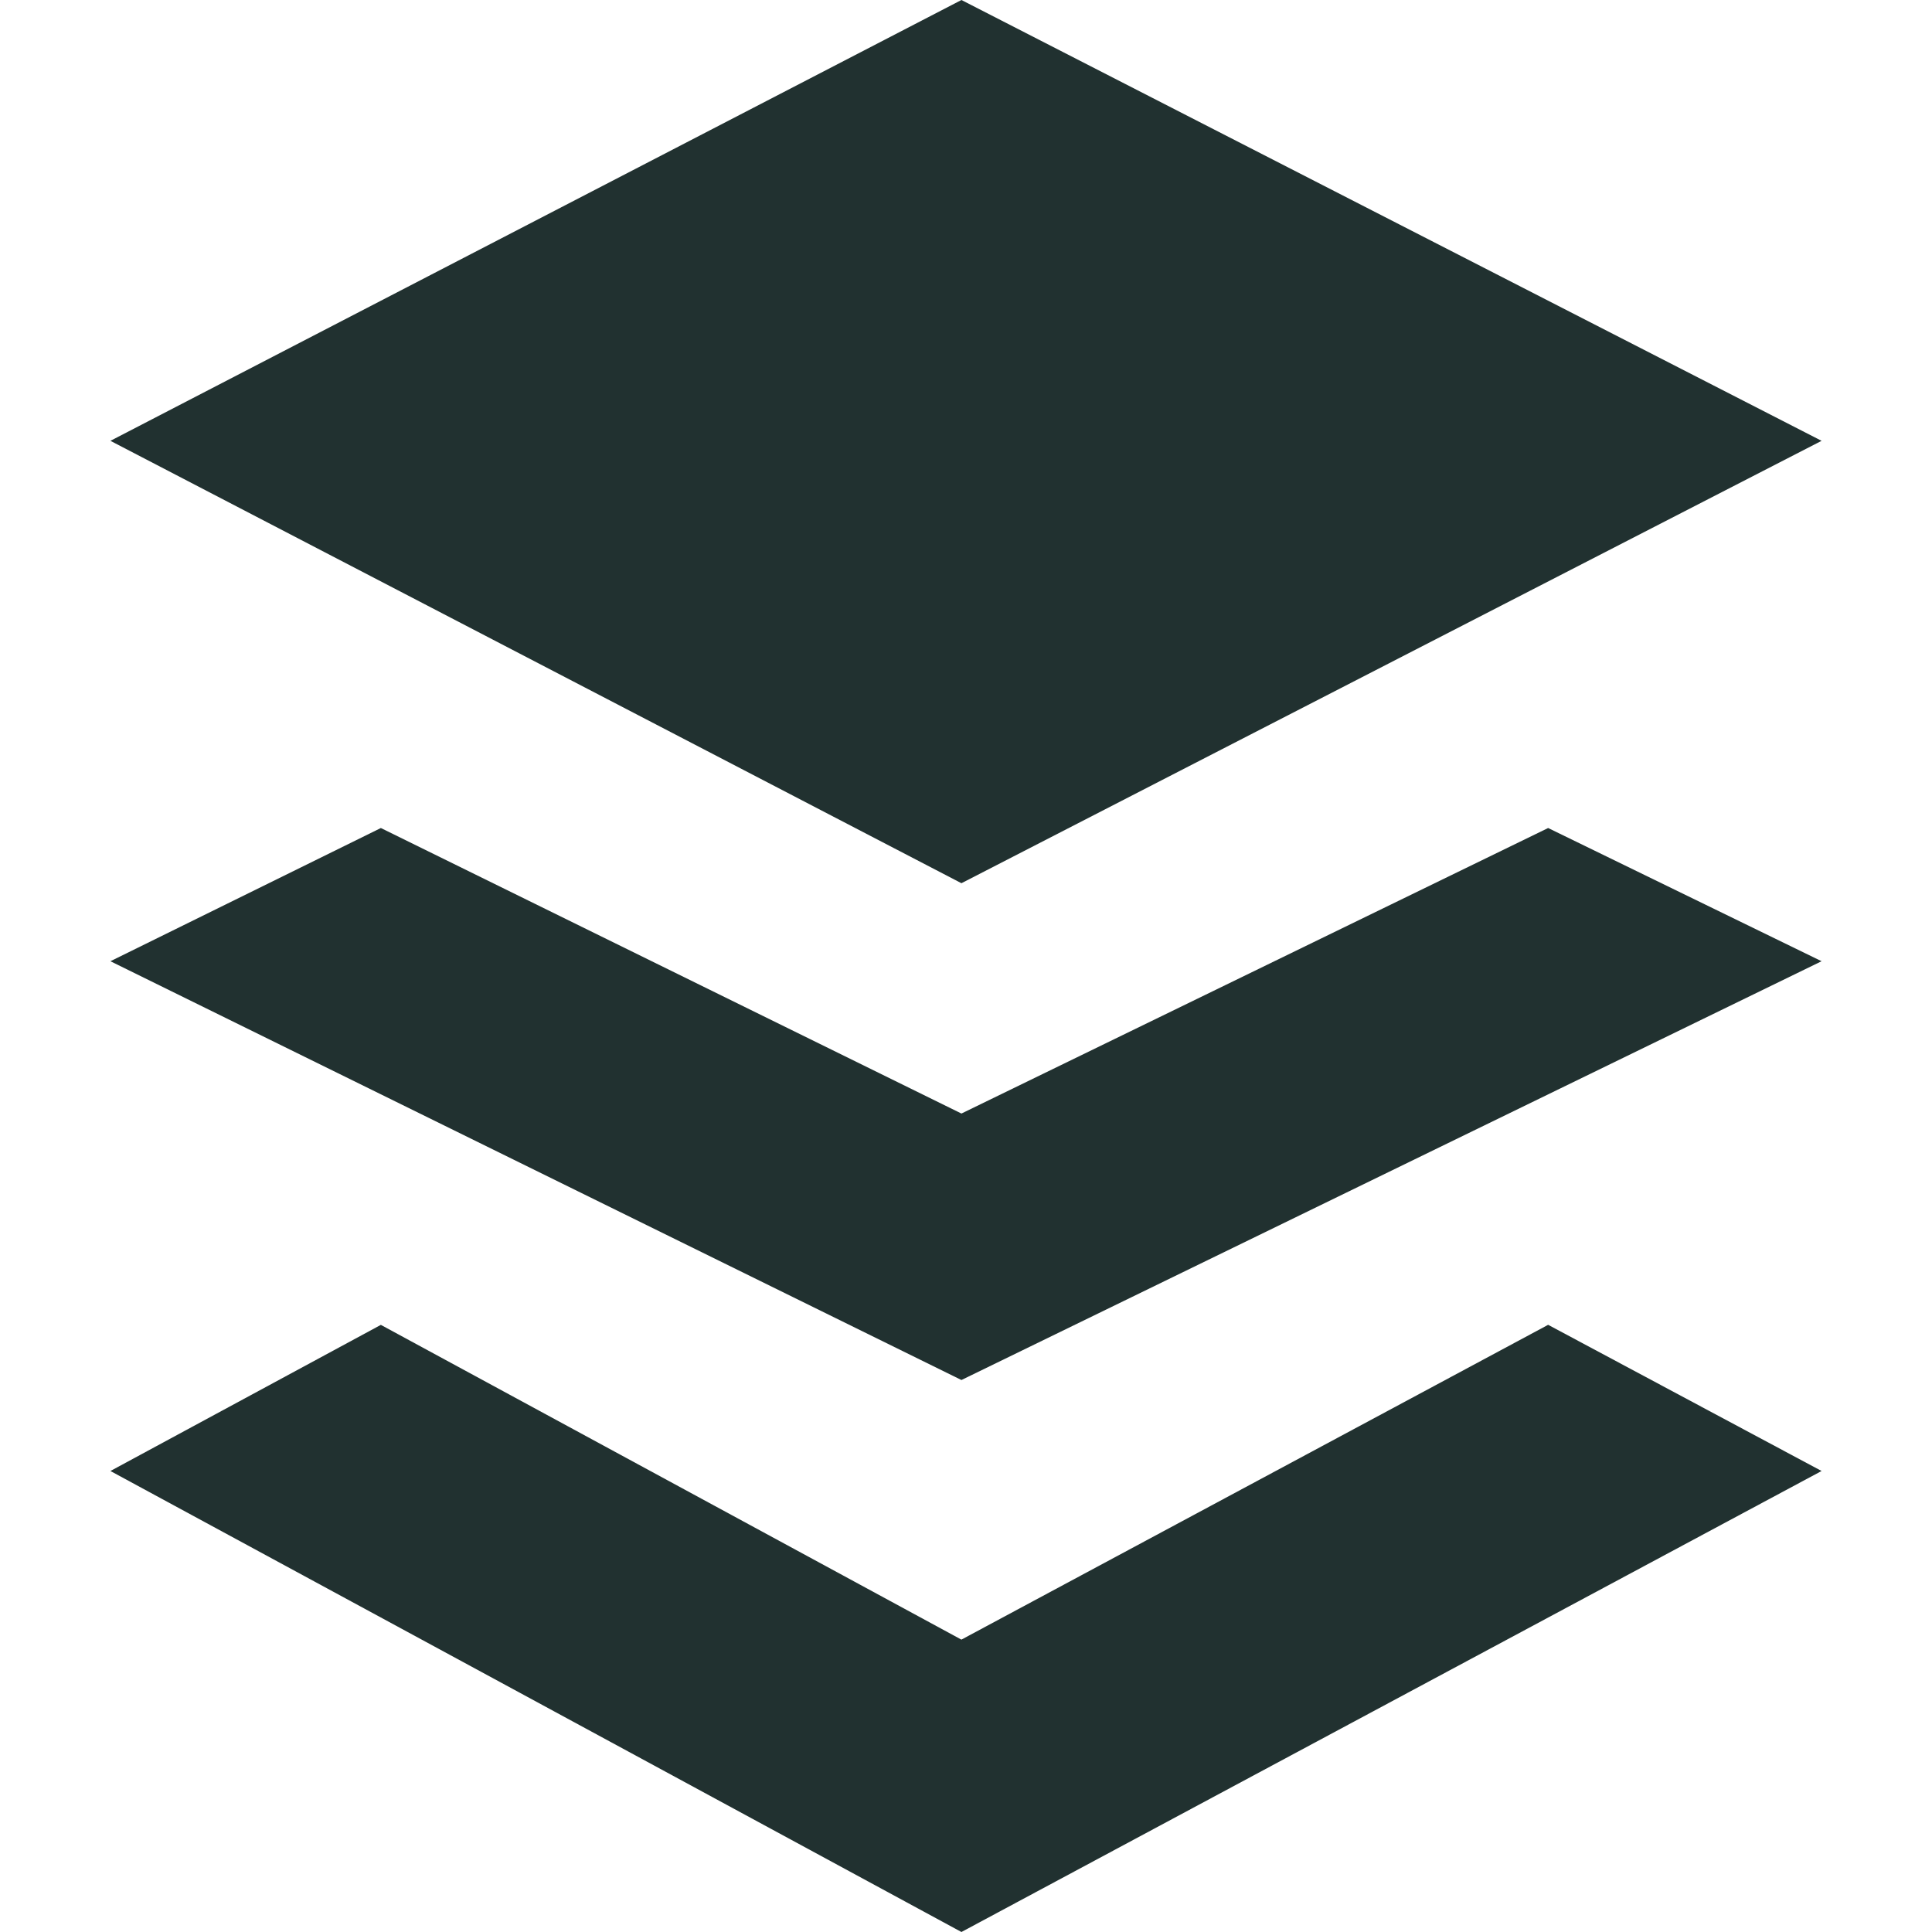 <?xml version="1.0" encoding="UTF-8"?> <svg xmlns="http://www.w3.org/2000/svg" id="a" viewBox="0 0 442 442"><polygon points="25.261 100.851 219.956 0 416.739 100.851 219.956 202.06 25.261 100.851" style="fill:#213130; stroke-width:0px;"></polygon><polygon points="219.956 375.114 87.132 303.103 25.261 336.532 219.956 442 416.739 336.532 354.181 303.089 219.942 375.114 219.956 375.114" style="fill:#213130; stroke-width:0px;"></polygon><path d="M87.132,189.433l132.824,65.32,134.225-65.32,62.558,30.475-196.783,95.809L25.261,219.908s61.871-30.475,61.871-30.475Z" style="fill:#213130; stroke-width:0px;"></path></svg> 